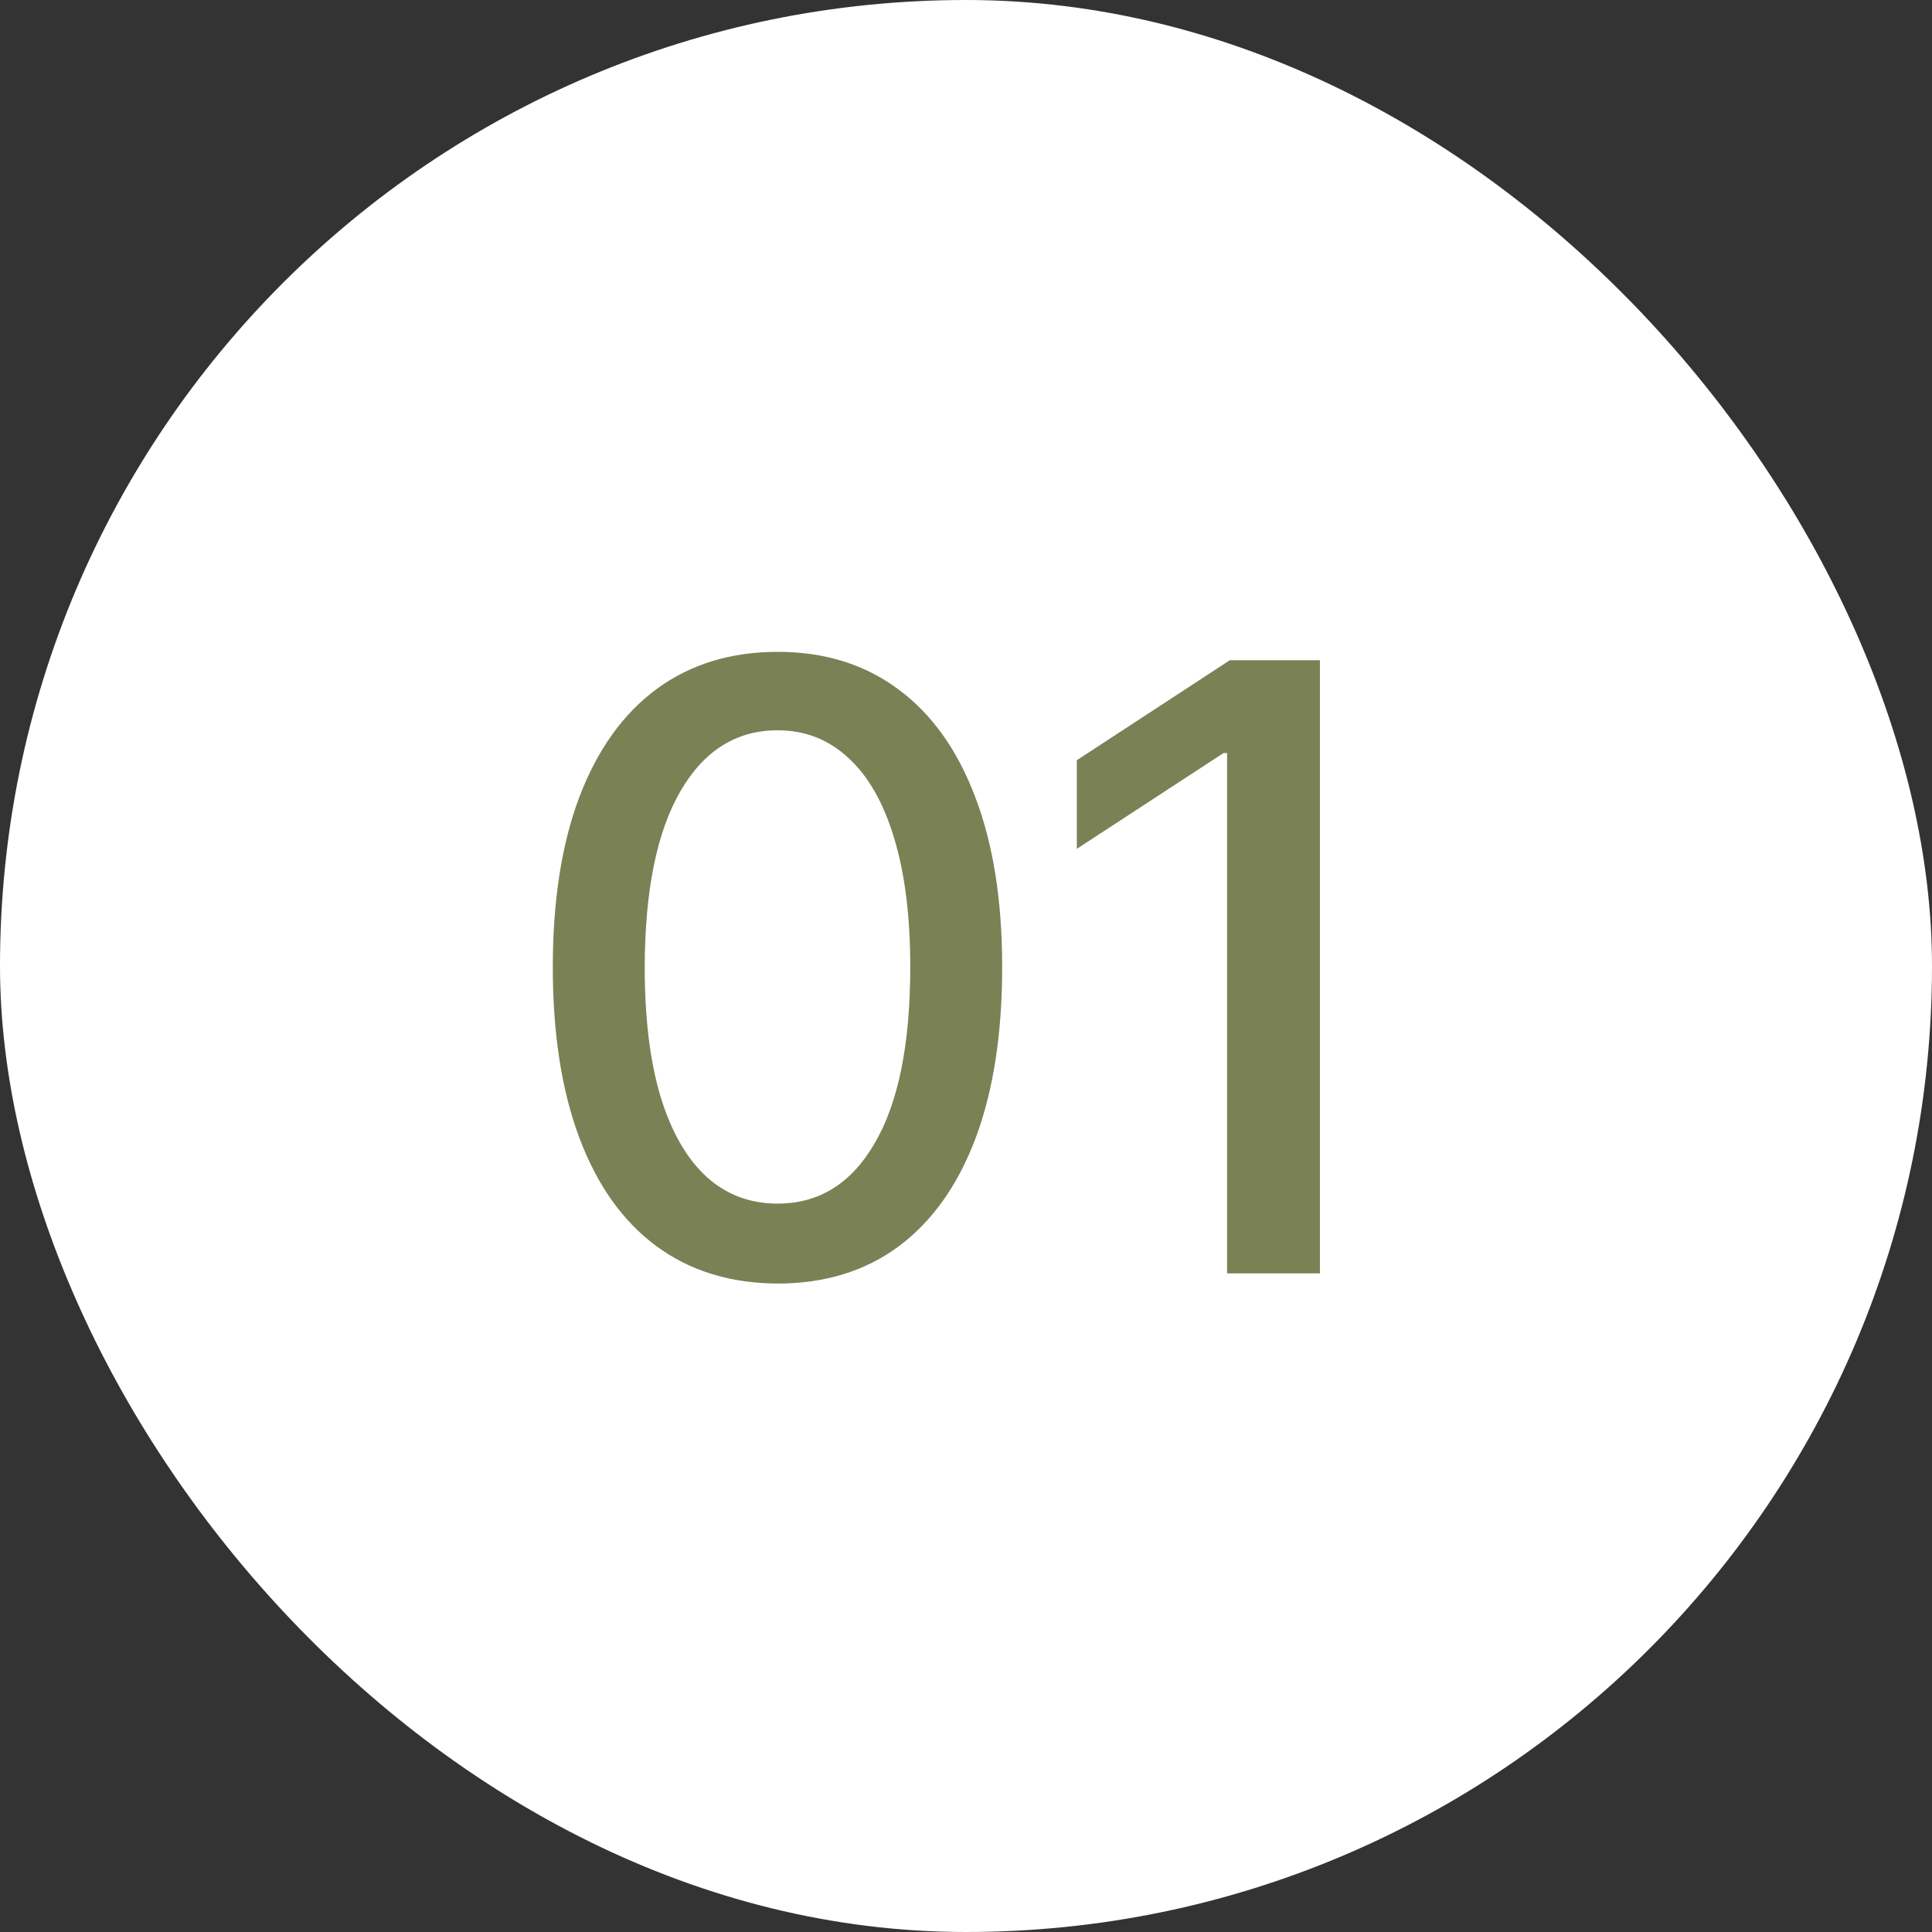 <svg width="220" height="220" viewBox="0 0 220 220" fill="none" xmlns="http://www.w3.org/2000/svg">
<rect x="0" y="0" width="220" height="220" fill="#333333" stroke="none"/>
<rect width="220" height="220" rx="110" fill="white"/>
<path d="M88.551 146.159C83.165 146.136 78.562 144.716 74.744 141.898C70.926 139.08 68.005 134.977 65.983 129.591C63.96 124.205 62.949 117.716 62.949 110.125C62.949 102.557 63.96 96.091 65.983 90.727C68.028 85.364 70.96 81.273 74.778 78.454C78.619 75.636 83.21 74.227 88.551 74.227C93.892 74.227 98.471 75.648 102.289 78.489C106.108 81.307 109.028 85.398 111.051 90.761C113.096 96.102 114.119 102.557 114.119 110.125C114.119 117.739 113.108 124.239 111.085 129.625C109.062 134.989 106.142 139.091 102.324 141.932C98.505 144.75 93.915 146.159 88.551 146.159ZM88.551 137.057C93.278 137.057 96.971 134.75 99.63 130.136C102.312 125.523 103.653 118.852 103.653 110.125C103.653 104.33 103.039 99.432 101.812 95.432C100.608 91.409 98.869 88.364 96.596 86.296C94.346 84.204 91.665 83.159 88.551 83.159C83.846 83.159 80.153 85.477 77.471 90.114C74.79 94.75 73.437 101.42 73.415 110.125C73.415 115.943 74.017 120.864 75.221 124.886C76.449 128.886 78.187 131.92 80.437 133.989C82.687 136.034 85.392 137.057 88.551 137.057ZM150.301 75.182V145H139.733V85.75H139.324L122.62 96.659V86.568L140.04 75.182H150.301Z" fill="#7A8155"/>
</svg>
